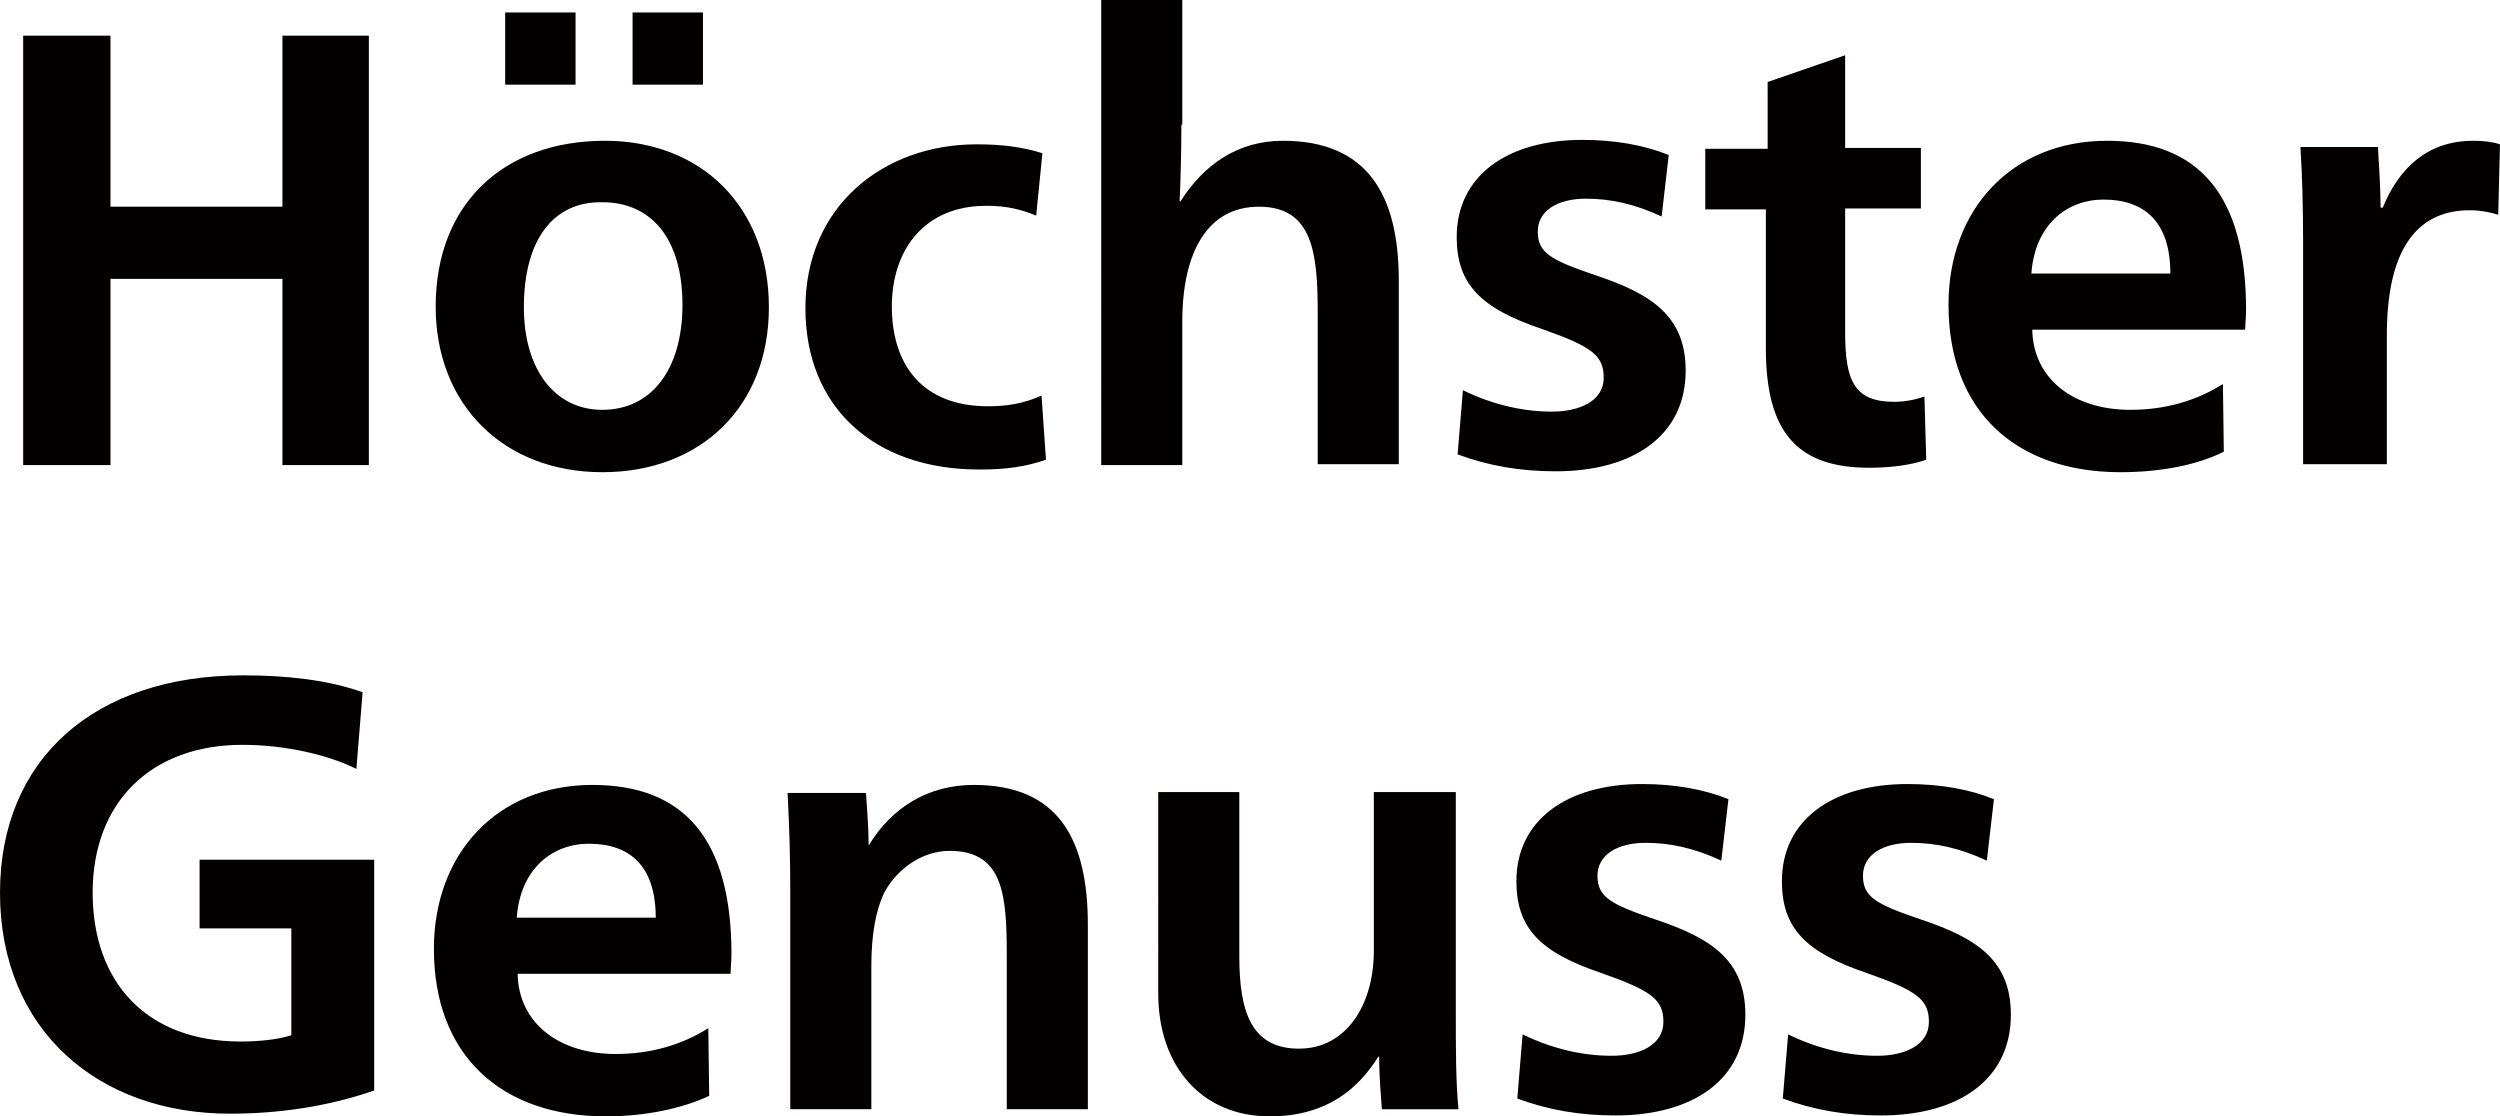 <svg xmlns="http://www.w3.org/2000/svg" viewBox="0 0 280.6 125.3"><path d="M2.6 4h9.8v19.2h19.3V4h9.7v48.2h-9.7V31.3H12.4v20.9H2.6V4zm83.7 30.5c0 11.1-7.6 18.5-18.7 18.5-11 0-18.7-7.5-18.7-18.6 0-11.5 7.6-18.6 19-18.6 10.8 0 18.4 7.4 18.4 18.7zM56.7 1.4h7.9v8.1h-7.9V1.4zm2.1 33.1c0 7 3.5 11.5 8.8 11.5 5.5 0 9-4.5 9-11.8s-3.4-11.5-9-11.5c-5.5-.1-8.8 4.2-8.8 11.8zm20.1-25H71V1.4h7.9v8.1zm37.4 14.7c-1.7-.7-3.3-1.1-5.6-1.1-7 0-10.6 5-10.6 11.3 0 6.4 3.3 11.2 10.8 11.2 2.1 0 4-.3 6-1.2l.5 7.2c-2.3.8-4.5 1.1-7.5 1.1-11.8 0-19.5-7-19.5-18.1 0-11.5 8.8-18.4 19.2-18.4 2.9 0 5.2.3 7.4 1l-.7 7zM132.6 14c0 3.1-.1 6.5-.2 8.6h.1c2.6-4.1 6.4-6.8 11.5-6.8 9.5 0 13 6.1 13 15.7v20.6h-9.1v-17c0-6.8-.6-11.9-6.6-11.9-5.7 0-8.6 5-8.6 12.9v16.1h-9.1V0h9.1v14zm31.6 29.8c3.5 1.7 6.9 2.4 10 2.4 3.1 0 5.8-1.2 5.8-3.8 0-2.5-1.3-3.5-7-5.5-6.8-2.3-9.5-5-9.5-10.3 0-6.8 5.6-10.9 14.1-10.9 3.7 0 7 .6 9.7 1.7l-.8 6.9c-3-1.4-5.7-2-8.5-2-3.1 0-5.4 1.3-5.4 3.7 0 2.4 1.5 3.2 6.5 4.9 6.3 2.1 10.1 4.6 10.1 10.7 0 7.3-5.9 11.3-14.6 11.3-3.9 0-7.5-.6-11-1.9l.6-7.2zm27.2-20.3v-6.8h7V9.2l8.7-3v10.4h8.5v6.8h-8.5v13.9c0 5.4 1 7.8 5.5 7.8 1.1 0 2.3-.2 3.4-.6l.2 7.1c-1.7.6-4 .9-6.4.9-8.1 0-11.6-4-11.6-13.4V23.5h-6.8zM228.1 37c.1 5.5 4.6 9 11 9 3.9 0 7.4-1 10.4-2.9l.1 7.6c-3 1.5-7.1 2.3-11.6 2.3-11.7 0-19.3-6.8-19.3-18.8 0-10.7 7.1-18.4 17.8-18.4 10.3 0 15.6 6.1 15.6 19 0 .6-.1 1.7-.1 2.2h-23.9zm15.5-6.3c0-5.8-2.9-8.3-7.5-8.3-4.1 0-7.7 2.8-8.1 8.3h15.6zm23.8-7.3c1.9-4.7 5.2-7.6 10.2-7.6 1.1 0 2.1.1 3 .4l-.2 7.9c-1-.3-2-.5-3.2-.5-6.2 0-9.3 4.8-9.3 14v14.5h-9.4v-25c0-3.7-.1-7.6-.3-10.6h8.7c.1 1.6.3 4.8.3 6.8h.2zM40 86.3c-3-1.5-7.8-2.7-12.8-2.7-10.2 0-16.8 6.4-16.8 16.6 0 10 6 16.7 16.6 16.7 2 0 4.1-.2 5.7-.7v-12H22.4v-7.7H42v25.9c-5.2 1.8-10.7 2.6-16.2 2.6C11 125 0 115.6 0 100.2c0-15 10.6-24.4 27.3-24.4 4.8 0 9.5.5 13.4 1.9l-.7 8.6zm18.1 23c.1 5.5 4.6 9 11 9 3.9 0 7.4-1 10.4-2.9l.1 7.6c-3 1.4-7.1 2.3-11.6 2.3-11.7 0-19.3-6.8-19.3-18.8 0-10.7 7.1-18.4 17.8-18.4 10.3 0 15.6 6.1 15.6 19 0 .6-.1 1.7-.1 2.2H58.1zm15.5-6.3c0-5.8-2.9-8.3-7.5-8.3-4.1 0-7.7 2.8-8.1 8.3h15.6zm23.9-8.1c2.6-4.3 6.7-6.8 11.8-6.8 9.5 0 12.8 6.1 12.8 15.7v20.7H113v-17.1c0-6.8-.3-11.9-6.4-11.9-3 0-5.8 1.9-7.3 4.6-1 2-1.5 4.8-1.5 8.3v16.1h-9.1V100c0-3.5-.1-7.2-.3-11h8.8c.1 1.5.3 4.1.3 5.9zm57.2 23.7c-2.3 3.7-5.9 6.7-12.2 6.7-7.5 0-12.5-5.5-12.5-13.8V88.9h9.1v18.4c0 6.2 1.3 10.4 6.7 10.4 5.3 0 8.4-4.9 8.4-11V88.9h9.2v25c0 3.7 0 7.6.3 10.6h-8.6c-.1-1.5-.3-3.5-.3-5.9h-.1zm16.2-2.5c3.5 1.7 6.9 2.4 10 2.4 3.1 0 5.8-1.2 5.8-3.8 0-2.5-1.3-3.5-7-5.5-6.8-2.3-9.5-5-9.5-10.3 0-6.8 5.6-10.9 14.1-10.9 3.7 0 7 .6 9.7 1.7l-.8 6.9c-3-1.4-5.7-2-8.5-2-3.1 0-5.4 1.3-5.4 3.7 0 2.4 1.5 3.2 6.5 4.9 6.3 2.1 10.1 4.6 10.1 10.7 0 7.3-5.9 11.3-14.6 11.3-3.9 0-7.5-.6-11-1.9l.6-7.2zm29.8 0c3.5 1.7 6.9 2.4 10 2.4 3.1 0 5.8-1.2 5.8-3.8 0-2.5-1.3-3.5-7-5.5-6.8-2.3-9.5-5-9.5-10.3 0-6.8 5.6-10.9 14.1-10.9 3.7 0 7 .6 9.7 1.7l-.8 6.9c-3-1.4-5.7-2-8.5-2-3.1 0-5.4 1.3-5.4 3.7 0 2.4 1.5 3.2 6.5 4.9 6.3 2.1 10.1 4.6 10.1 10.7 0 7.3-5.9 11.3-14.6 11.3-3.9 0-7.5-.6-11-1.9l.6-7.2z" fill="#040000"/></svg>